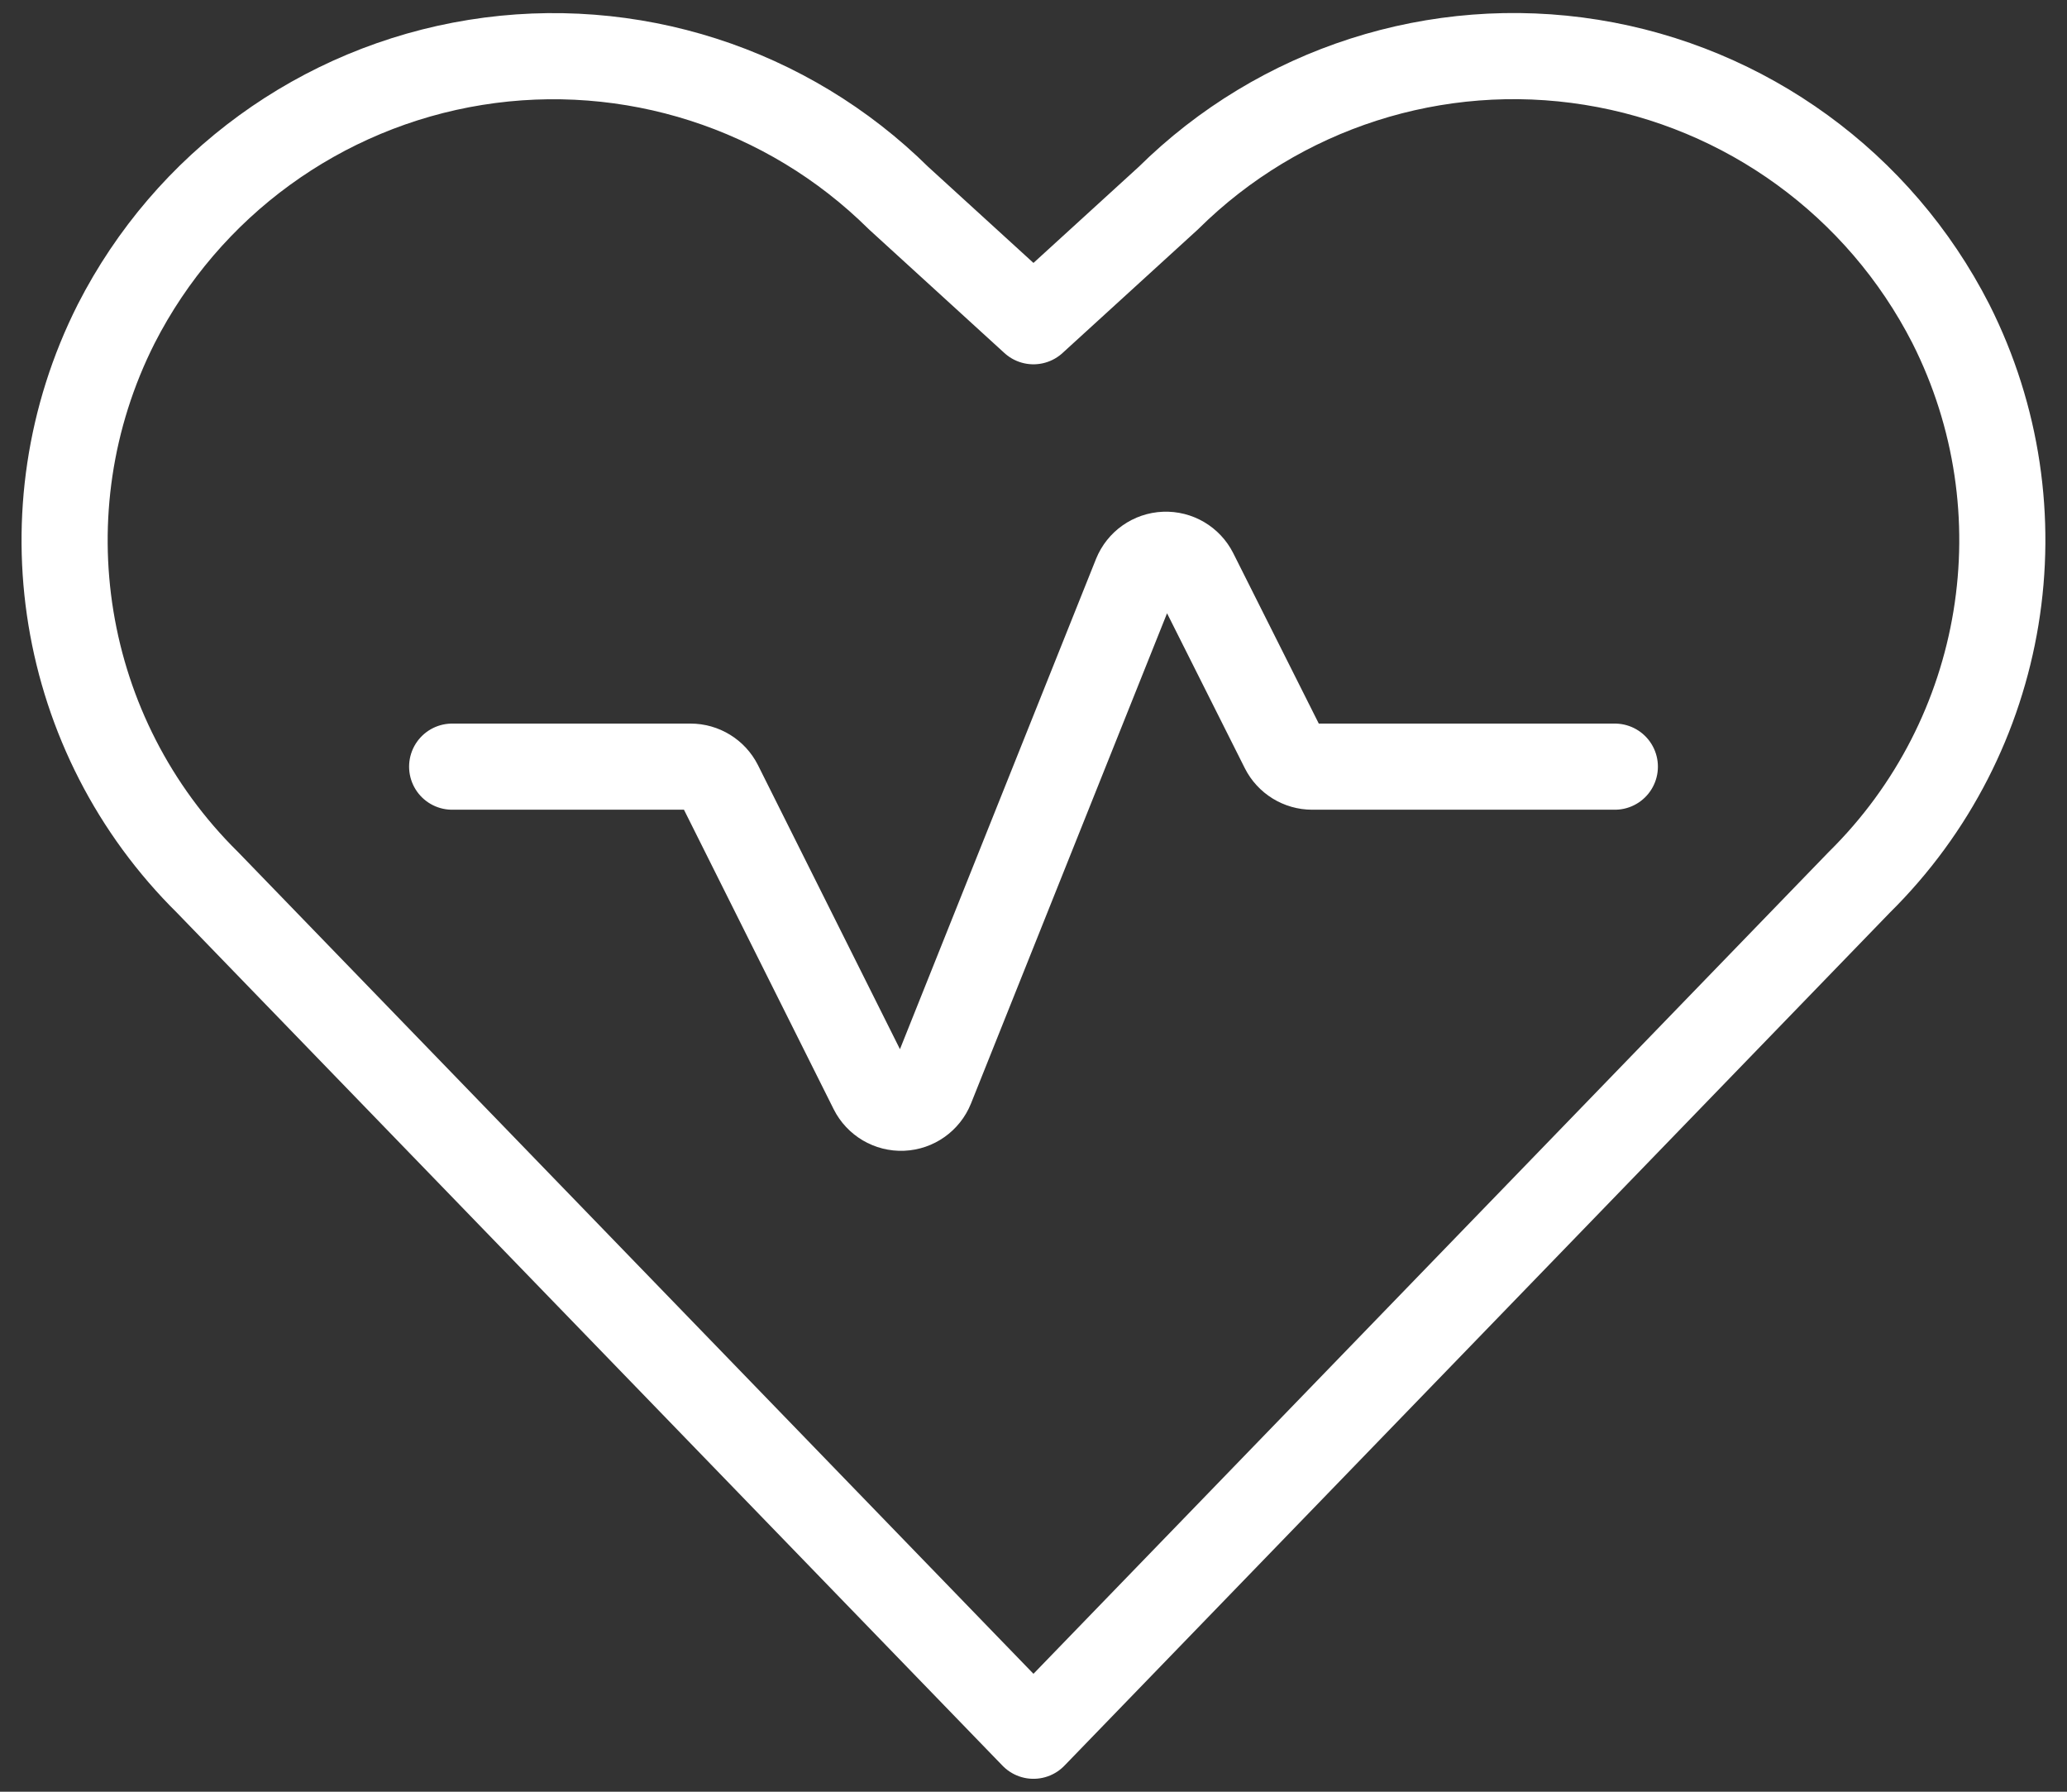 <svg width="60" height="52" viewBox="0 0 60 52" fill="none" xmlns="http://www.w3.org/2000/svg">
<rect x="0" y="0" width="60" height="52" fill="#333333" stroke="none"/>
<path fill-rule="evenodd" clip-rule="evenodd" d="M56.627 9.393C54.558 5.345 50.682 2.528 46.195 1.808C41.707 1.088 37.145 2.553 33.914 5.75L29.999 9.323L26.084 5.75C22.852 2.553 18.29 1.09 13.802 1.811C9.313 2.533 5.439 5.352 3.372 9.4C0.642 14.809 1.716 21.361 6.029 25.615L29.999 50.375L53.969 25.608C58.282 21.353 59.356 14.801 56.627 9.393Z" stroke="white" stroke-width="2.5" stroke-linecap="round" stroke-linejoin="round"/>
<path d="M13.125 22.25H20.045C20.4 22.25 20.725 22.45 20.885 22.767L25.317 31.632C25.483 31.962 25.826 32.164 26.194 32.149C26.562 32.134 26.887 31.904 27.025 31.562L32.975 16.687C33.113 16.346 33.438 16.116 33.806 16.101C34.174 16.086 34.517 16.288 34.682 16.617L37.25 21.732C37.41 22.05 37.735 22.25 38.09 22.25H46.875" stroke="white" stroke-width="2.5" stroke-linecap="round" stroke-linejoin="round"/>
</svg>
